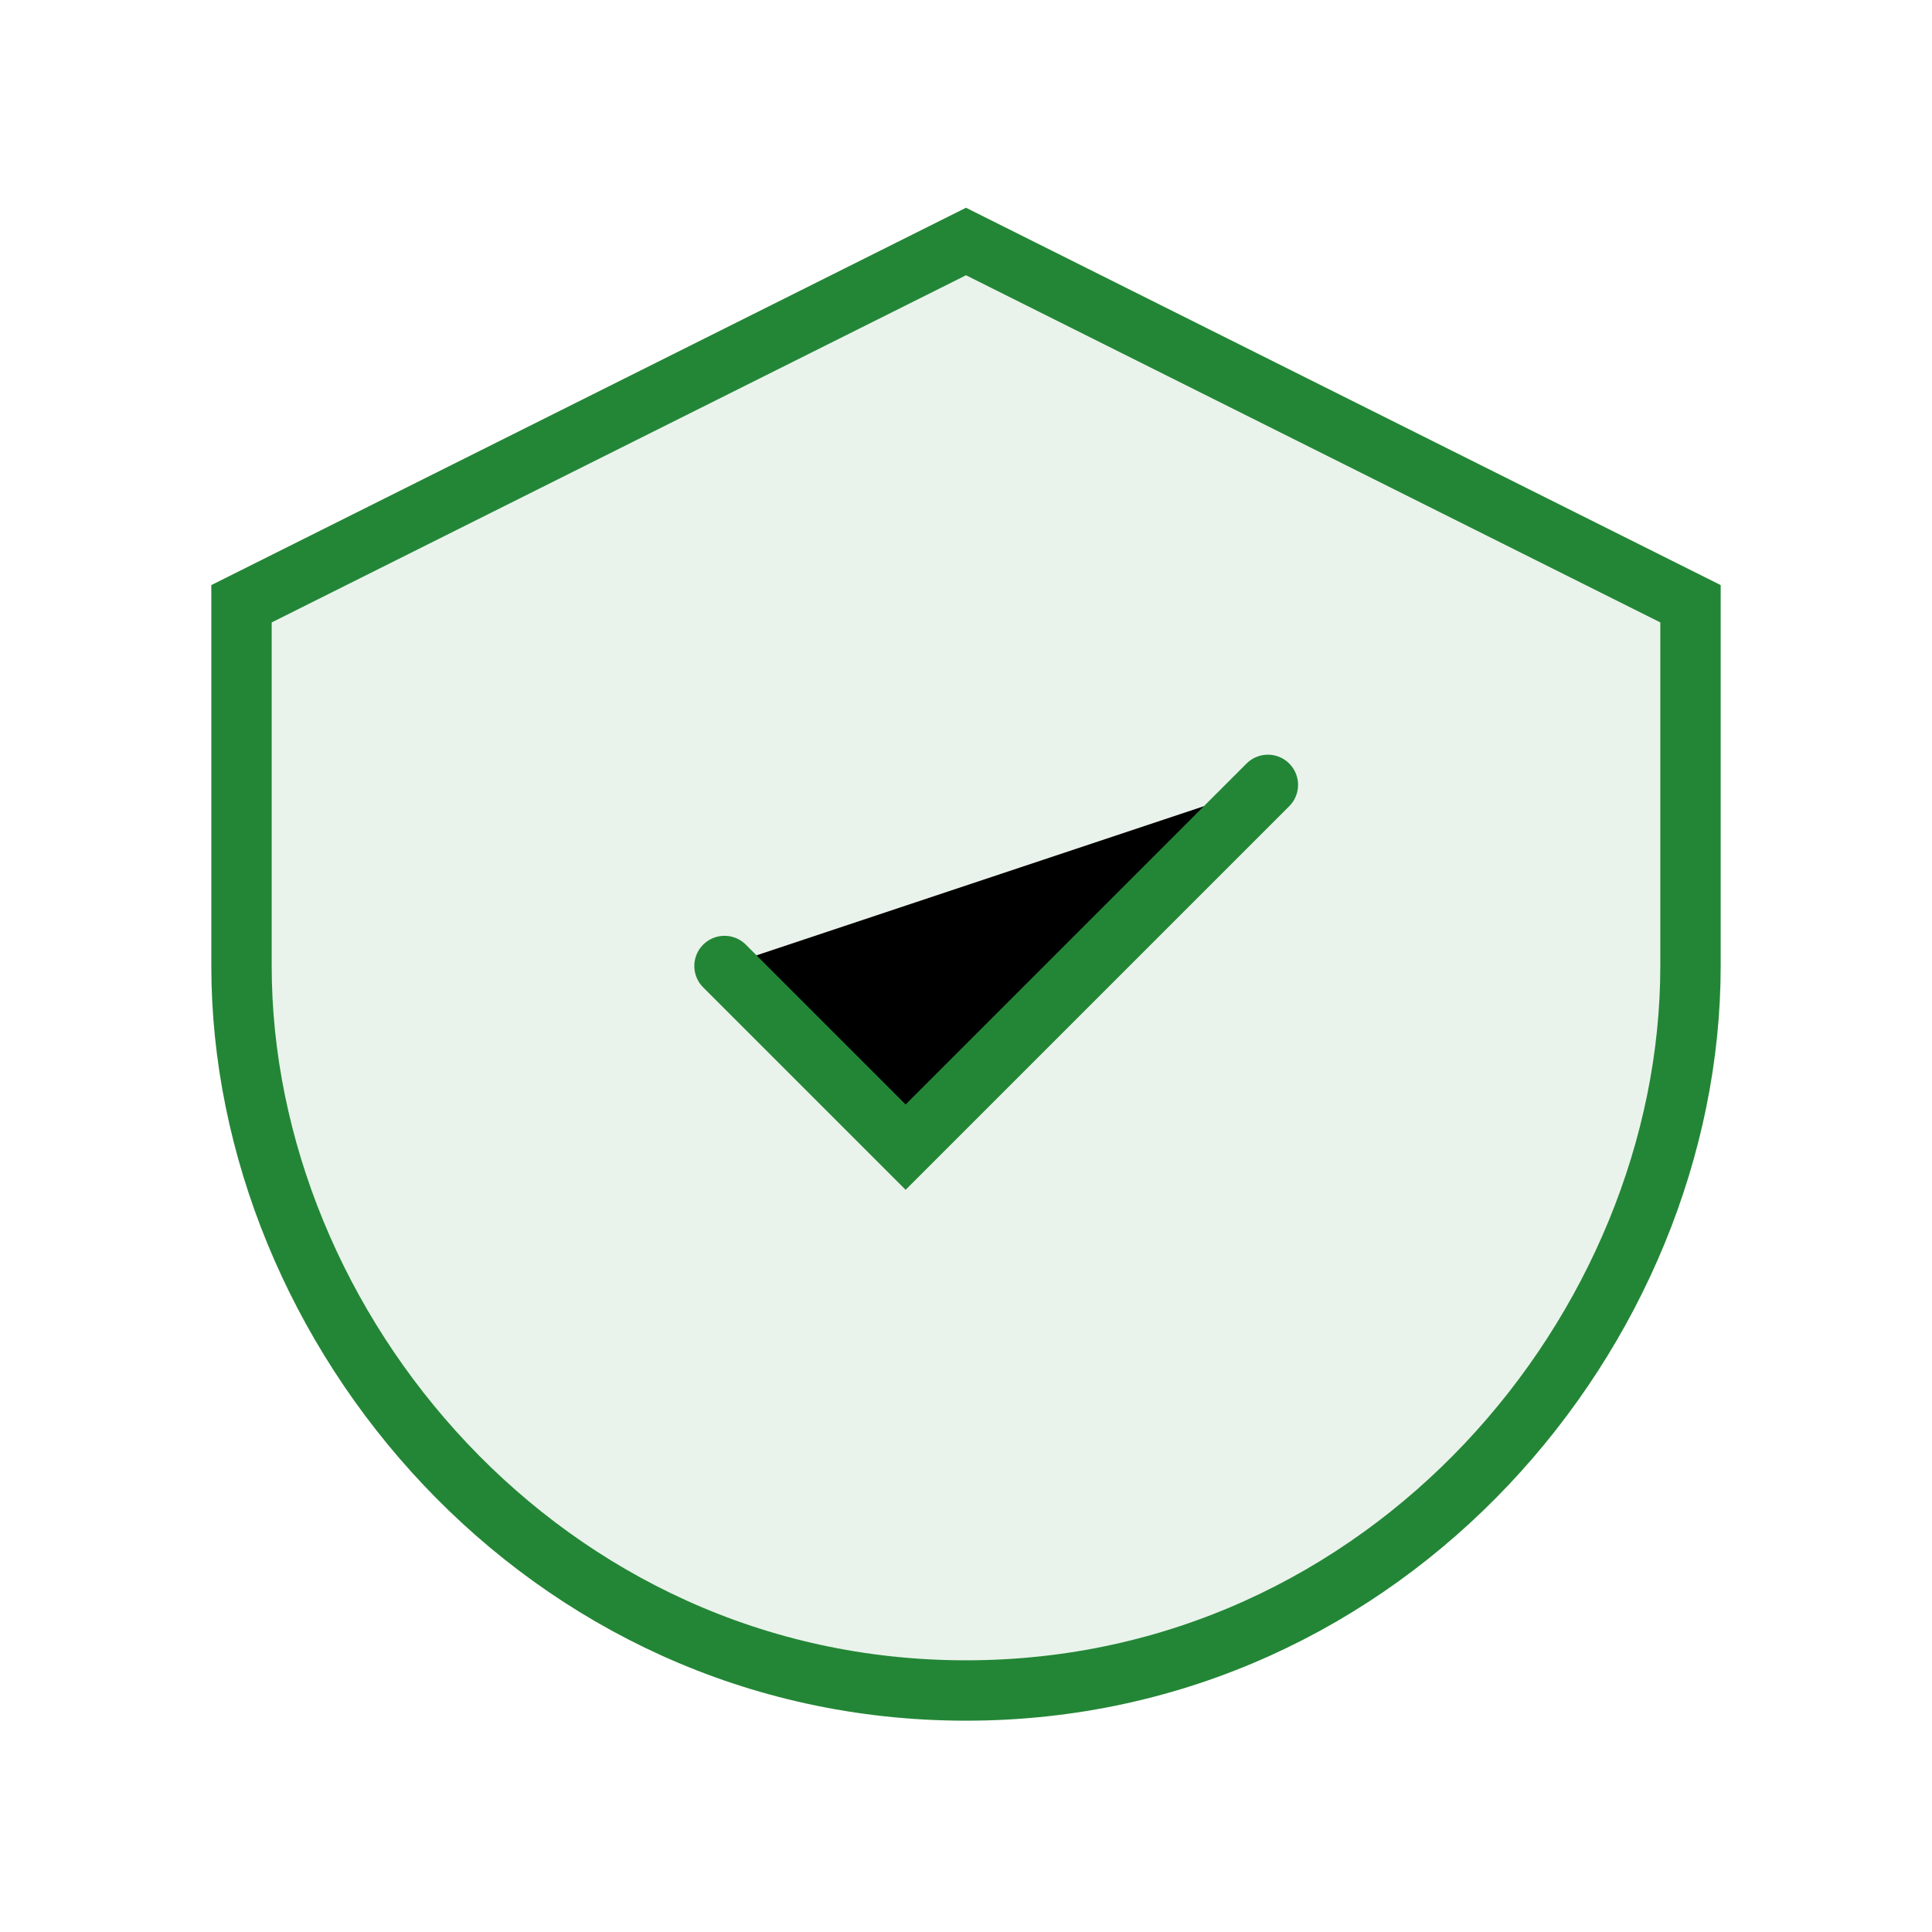 <svg width="64" height="64" viewBox="0 0 64 64" xmlns="http://www.w3.org/2000/svg">
    <path d="M32 8L56 20v12c0 12-10 24-24 24S8 44 8 32V20z" fill="#238636" opacity="0.1"/>
    <path d="M32 8L56 20v12c0 12-10 24-24 24S8 44 8 32V20z" fill="none" stroke="#238636" stroke-width="2"/>
    <path d="M24 32l6 6 12-12" stroke="#238636" stroke-width="2" stroke-linecap="round"/>
</svg> 